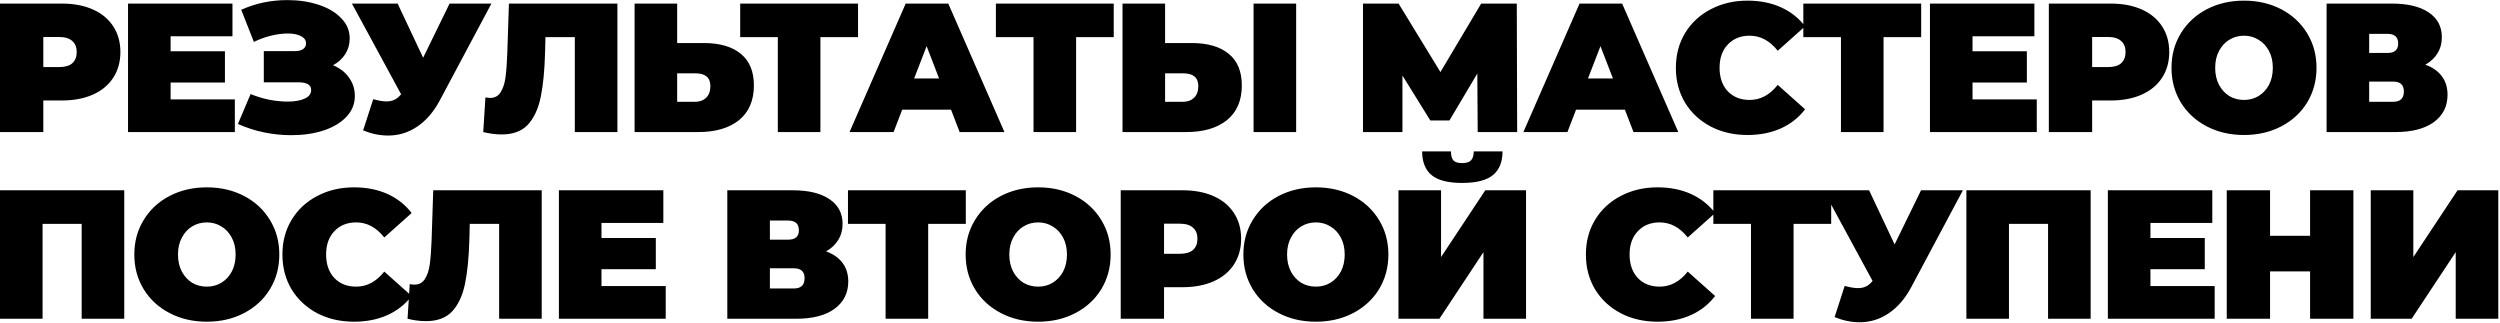 <?xml version="1.0" encoding="UTF-8"?> <svg xmlns="http://www.w3.org/2000/svg" width="1098" height="142" viewBox="0 0 1098 142" fill="none"><path d="M27.165 1.571C32.378 1.571 36.919 2.431 40.788 4.15C44.658 5.87 47.64 8.342 49.736 11.567C51.832 14.791 52.88 18.553 52.88 22.853C52.88 27.152 51.832 30.914 49.736 34.139C47.64 37.363 44.658 39.835 40.788 41.555C36.919 43.275 32.378 44.135 27.165 44.135H19.023V58H-0.002V1.571H27.165ZM25.956 29.463C28.535 29.463 30.47 28.899 31.76 27.77C33.049 26.588 33.694 24.949 33.694 22.853C33.694 20.757 33.049 19.144 31.76 18.016C30.47 16.834 28.535 16.242 25.956 16.242H19.023V29.463H25.956ZM103.146 43.651V58H56.229V1.571H102.098V15.92H74.931V22.53H98.793V36.234H74.931V43.651H103.146ZM146.252 28.657C149.262 29.893 151.6 31.693 153.266 34.058C154.986 36.422 155.845 39.11 155.845 42.119C155.845 45.666 154.583 48.756 152.057 51.39C149.584 53.969 146.226 55.958 141.98 57.355C137.788 58.699 133.113 59.37 127.953 59.37C119.731 59.37 111.911 57.731 104.495 54.453L110.057 41.313C112.69 42.388 115.431 43.221 118.28 43.812C121.128 44.349 123.815 44.618 126.341 44.618C129.404 44.618 131.876 44.188 133.757 43.328C135.692 42.468 136.66 41.206 136.66 39.54C136.66 37.282 134.805 36.154 131.097 36.154H115.861V22.45H129.485C131.097 22.45 132.306 22.154 133.113 21.563C133.972 20.972 134.402 20.139 134.402 19.064C134.402 17.666 133.65 16.592 132.145 15.839C130.694 15.087 128.759 14.711 126.341 14.711C124.084 14.711 121.639 15.033 119.005 15.678C116.372 16.323 113.873 17.237 111.508 18.419L105.946 4.312C112.18 1.463 118.951 0.039 126.26 0.039C131.151 0.039 135.665 0.711 139.803 2.054C143.995 3.398 147.327 5.36 149.799 7.939C152.325 10.465 153.588 13.448 153.588 16.887C153.588 19.413 152.943 21.697 151.654 23.739C150.364 25.782 148.563 27.421 146.252 28.657ZM215.831 1.571L193.178 44.054C190.491 49.106 187.186 52.948 183.263 55.582C179.393 58.215 175.121 59.532 170.445 59.532C166.845 59.532 163.19 58.779 159.482 57.275L163.916 43.57C166.28 44.215 168.215 44.538 169.72 44.538C171.117 44.538 172.299 44.296 173.267 43.812C174.288 43.328 175.255 42.522 176.169 41.394L154.564 1.571H174.637L185.842 25.352L197.451 1.571H215.831ZM271.163 1.571V58H252.461V16.323H239.563L239.402 22.853C239.187 30.914 238.542 37.524 237.467 42.684C236.392 47.843 234.511 51.873 231.824 54.776C229.137 57.624 225.294 59.048 220.296 59.048C217.77 59.048 215.083 58.699 212.235 58L213.202 42.764C213.901 42.925 214.6 43.006 215.298 43.006C217.287 43.006 218.792 42.2 219.813 40.587C220.888 38.975 221.613 36.826 221.989 34.139C222.365 31.451 222.634 27.931 222.795 23.578L223.521 1.571H271.163ZM309.103 18.903C316.143 18.903 321.571 20.488 325.387 23.659C329.203 26.776 331.111 31.398 331.111 37.524C331.111 44.135 328.934 49.213 324.581 52.76C320.228 56.253 314.262 58 306.685 58H278.712V1.571H297.414V18.903H309.103ZM305.395 44.699C307.33 44.699 308.915 44.108 310.151 42.925C311.387 41.689 312.005 39.996 312.005 37.847C312.005 34.085 309.802 32.204 305.395 32.204H297.414V44.699H305.395ZM376.848 16.323H360.322V58H341.62V16.323H325.094V1.571H376.848V16.323ZM417.692 48.165H396.249L392.46 58H373.113L397.781 1.571H416.483L441.151 58H421.481L417.692 48.165ZM412.452 34.461L406.971 20.273L401.489 34.461H412.452ZM489.152 16.323H472.627V58H453.924V16.323H437.399V1.571H489.152V16.323ZM523.399 18.903C530.439 18.903 535.867 20.488 539.683 23.659C543.499 26.776 545.406 31.398 545.406 37.524C545.406 44.135 543.23 49.213 538.877 52.76C534.524 56.253 528.558 58 520.981 58H493.008V1.571H511.71V18.903H523.399ZM519.691 44.699C521.625 44.699 523.211 44.108 524.447 42.925C525.683 41.689 526.301 39.996 526.301 37.847C526.301 34.085 524.098 32.204 519.691 32.204H511.71V44.699H519.691ZM550.566 1.571H569.268V58H550.566V1.571ZM649.004 58L648.843 32.284L636.589 52.921H628.206L615.952 33.171V58H598.621V1.571H614.26L632.639 31.64L650.536 1.571H666.174L666.336 58H649.004ZM713.647 48.165H692.204L688.415 58H669.068L693.735 1.571H712.438L737.105 58H717.436L713.647 48.165ZM708.407 34.461L702.925 20.273L697.444 34.461H708.407ZM767.484 59.29C761.518 59.29 756.144 58.054 751.361 55.582C746.578 53.056 742.816 49.562 740.075 45.102C737.388 40.587 736.045 35.482 736.045 29.785C736.045 24.089 737.388 19.01 740.075 14.55C742.816 10.035 746.578 6.542 751.361 4.07C756.144 1.544 761.518 0.281 767.484 0.281C772.966 0.281 777.856 1.248 782.155 3.183C786.455 5.118 790.002 7.912 792.796 11.567L780.785 22.288C777.292 17.881 773.181 15.678 768.451 15.678C764.474 15.678 761.277 16.968 758.858 19.547C756.44 22.073 755.231 25.486 755.231 29.785C755.231 34.085 756.44 37.524 758.858 40.104C761.277 42.63 764.474 43.893 768.451 43.893C773.181 43.893 777.292 41.689 780.785 37.282L792.796 48.004C790.002 51.658 786.455 54.453 782.155 56.388C777.856 58.322 772.966 59.29 767.484 59.29ZM843.778 16.323H827.252V58H808.55V16.323H792.024V1.571H843.778V16.323ZM894.55 43.651V58H847.634V1.571H893.503V15.92H866.336V22.53H890.197V36.234H866.336V43.651H894.55ZM927.016 1.571C932.229 1.571 936.77 2.431 940.64 4.15C944.509 5.87 947.492 8.342 949.588 11.567C951.684 14.791 952.732 18.553 952.732 22.853C952.732 27.152 951.684 30.914 949.588 34.139C947.492 37.363 944.509 39.835 940.64 41.555C936.77 43.275 932.229 44.135 927.016 44.135H918.874V58H899.85V1.571H927.016ZM925.807 29.463C928.387 29.463 930.321 28.899 931.611 27.77C932.901 26.588 933.546 24.949 933.546 22.853C933.546 20.757 932.901 19.144 931.611 18.016C930.321 16.834 928.387 16.242 925.807 16.242H918.874V29.463H925.807ZM985.566 59.29C979.493 59.29 974.038 58.027 969.201 55.501C964.365 52.975 960.576 49.482 957.835 45.021C955.094 40.507 953.724 35.428 953.724 29.785C953.724 24.142 955.094 19.091 957.835 14.63C960.576 10.116 964.365 6.596 969.201 4.07C974.038 1.544 979.493 0.281 985.566 0.281C991.639 0.281 997.094 1.544 1001.93 4.07C1006.77 6.596 1010.56 10.116 1013.3 14.63C1016.04 19.091 1017.41 24.142 1017.41 29.785C1017.41 35.428 1016.04 40.507 1013.3 45.021C1010.56 49.482 1006.77 52.975 1001.93 55.501C997.094 58.027 991.639 59.29 985.566 59.29ZM985.566 43.893C987.931 43.893 990.053 43.328 991.934 42.2C993.869 41.017 995.401 39.378 996.529 37.282C997.658 35.133 998.222 32.634 998.222 29.785C998.222 26.937 997.658 24.465 996.529 22.369C995.401 20.219 993.869 18.58 991.934 17.451C990.053 16.269 987.931 15.678 985.566 15.678C983.201 15.678 981.052 16.269 979.117 17.451C977.236 18.58 975.731 20.219 974.603 22.369C973.474 24.465 972.91 26.937 972.91 29.785C972.91 32.634 973.474 35.133 974.603 37.282C975.731 39.378 977.236 41.017 979.117 42.2C981.052 43.328 983.201 43.893 985.566 43.893ZM1065.21 28.415C1068.38 29.544 1070.8 31.236 1072.46 33.494C1074.13 35.697 1074.96 38.411 1074.96 41.636C1074.96 46.687 1072.95 50.691 1068.92 53.647C1064.94 56.549 1059.3 58 1051.99 58H1021.84V1.571H1050.45C1057.44 1.571 1062.84 2.861 1066.66 5.44C1070.53 8.02 1072.46 11.647 1072.46 16.323C1072.46 19.01 1071.82 21.375 1070.53 23.417C1069.29 25.459 1067.52 27.125 1065.21 28.415ZM1040.54 23.256H1048.6C1051.72 23.256 1053.28 21.885 1053.28 19.144C1053.28 16.296 1051.72 14.872 1048.6 14.872H1040.54V23.256ZM1051.1 44.699C1054.22 44.699 1055.78 43.194 1055.78 40.184C1055.78 37.282 1054.22 35.831 1051.1 35.831H1040.54V44.699H1051.1ZM54.573 83.571V140H35.871V98.323H18.7V140H-0.002V83.571H54.573ZM90.832 141.29C84.759 141.29 79.304 140.027 74.467 137.501C69.63 134.975 65.841 131.482 63.1 127.021C60.36 122.507 58.989 117.428 58.989 111.785C58.989 106.142 60.36 101.091 63.1 96.63C65.841 92.116 69.63 88.596 74.467 86.07C79.304 83.544 84.759 82.281 90.832 82.281C96.904 82.281 102.359 83.544 107.196 86.07C112.033 88.596 115.822 92.116 118.562 96.63C121.303 101.091 122.674 106.142 122.674 111.785C122.674 117.428 121.303 122.507 118.562 127.021C115.822 131.482 112.033 134.975 107.196 137.501C102.359 140.027 96.904 141.29 90.832 141.29ZM90.832 125.893C93.196 125.893 95.319 125.328 97.2 124.2C99.135 123.017 100.666 121.378 101.795 119.282C102.923 117.133 103.488 114.634 103.488 111.785C103.488 108.937 102.923 106.465 101.795 104.369C100.666 102.219 99.135 100.58 97.2 99.451C95.319 98.269 93.196 97.678 90.832 97.678C88.467 97.678 86.317 98.269 84.382 99.451C82.501 100.58 80.997 102.219 79.868 104.369C78.74 106.465 78.175 108.937 78.175 111.785C78.175 114.634 78.74 117.133 79.868 119.282C80.997 121.378 82.501 123.017 84.382 124.2C86.317 125.328 88.467 125.893 90.832 125.893ZM155.478 141.29C149.513 141.29 144.139 140.054 139.356 137.582C134.573 135.056 130.811 131.562 128.07 127.102C125.383 122.588 124.039 117.482 124.039 111.785C124.039 106.089 125.383 101.01 128.07 96.549C130.811 92.035 134.573 88.542 139.356 86.07C144.139 83.544 149.513 82.281 155.478 82.281C160.96 82.281 165.851 83.248 170.15 85.183C174.449 87.118 177.996 89.912 180.791 93.567L168.779 104.288C165.286 99.882 161.175 97.678 156.446 97.678C152.469 97.678 149.271 98.968 146.853 101.547C144.434 104.073 143.225 107.486 143.225 111.785C143.225 116.085 144.434 119.524 146.853 122.104C149.271 124.63 152.469 125.893 156.446 125.893C161.175 125.893 165.286 123.689 168.779 119.282L180.791 130.004C177.996 133.658 174.449 136.453 170.15 138.388C165.851 140.322 160.96 141.29 155.478 141.29ZM237.92 83.571V140H219.218V98.323H206.319L206.158 104.853C205.943 112.914 205.298 119.524 204.223 124.683C203.149 129.843 201.268 133.873 198.581 136.775C195.893 139.624 192.051 141.048 187.053 141.048C184.527 141.048 181.84 140.699 178.992 140L179.959 124.764C180.658 124.925 181.356 125.006 182.055 125.006C184.043 125.006 185.548 124.2 186.569 122.588C187.644 120.975 188.37 118.826 188.746 116.138C189.122 113.451 189.391 109.931 189.552 105.578L190.277 83.571H237.92ZM292.385 125.651V140H245.468V83.571H291.337V97.92H264.171V104.53H288.032V118.234H264.171V125.651H292.385ZM362.804 110.415C365.975 111.544 368.393 113.236 370.059 115.494C371.725 117.697 372.558 120.411 372.558 123.636C372.558 128.687 370.543 132.691 366.512 135.647C362.535 138.549 356.893 140 349.584 140H319.434V83.571H348.052C355.038 83.571 360.44 84.861 364.255 87.44C368.125 90.02 370.059 93.647 370.059 98.323C370.059 101.01 369.414 103.375 368.125 105.417C366.889 107.459 365.115 109.125 362.804 110.415ZM338.137 105.256H346.198C349.315 105.256 350.873 103.885 350.873 101.144C350.873 98.296 349.315 96.872 346.198 96.872H338.137V105.256ZM348.697 126.699C351.814 126.699 353.372 125.194 353.372 122.184C353.372 119.282 351.814 117.831 348.697 117.831H338.137V126.699H348.697ZM424.183 98.323H407.657V140H388.955V98.323H372.429V83.571H424.183V98.323ZM455.95 141.29C449.877 141.29 444.422 140.027 439.585 137.501C434.748 134.975 430.96 131.482 428.219 127.021C425.478 122.507 424.107 117.428 424.107 111.785C424.107 106.142 425.478 101.091 428.219 96.63C430.96 92.116 434.748 88.596 439.585 86.07C444.422 83.544 449.877 82.281 455.95 82.281C462.022 82.281 467.477 83.544 472.314 86.07C477.151 88.596 480.94 92.116 483.681 96.63C486.421 101.091 487.792 106.142 487.792 111.785C487.792 117.428 486.421 122.507 483.681 127.021C480.94 131.482 477.151 134.975 472.314 137.501C467.477 140.027 462.022 141.29 455.95 141.29ZM455.95 125.893C458.314 125.893 460.437 125.328 462.318 124.2C464.253 123.017 465.784 121.378 466.913 119.282C468.042 117.133 468.606 114.634 468.606 111.785C468.606 108.937 468.042 106.465 466.913 104.369C465.784 102.219 464.253 100.58 462.318 99.451C460.437 98.269 458.314 97.678 455.95 97.678C453.585 97.678 451.435 98.269 449.501 99.451C447.62 100.58 446.115 102.219 444.986 104.369C443.858 106.465 443.293 108.937 443.293 111.785C443.293 114.634 443.858 117.133 444.986 119.282C446.115 121.378 447.62 123.017 449.501 124.2C451.435 125.328 453.585 125.893 455.95 125.893ZM519.387 83.571C524.6 83.571 529.141 84.431 533.011 86.15C536.88 87.87 539.863 90.342 541.959 93.567C544.055 96.791 545.103 100.553 545.103 104.853C545.103 109.152 544.055 112.914 541.959 116.138C539.863 119.363 536.88 121.835 533.011 123.555C529.141 125.275 524.6 126.135 519.387 126.135H511.245V140H492.221V83.571H519.387ZM518.178 111.463C520.758 111.463 522.692 110.899 523.982 109.77C525.272 108.588 525.917 106.949 525.917 104.853C525.917 102.757 525.272 101.144 523.982 100.016C522.692 98.834 520.758 98.242 518.178 98.242H511.245V111.463H518.178ZM577.937 141.29C571.864 141.29 566.409 140.027 561.573 137.501C556.736 134.975 552.947 131.482 550.206 127.021C547.465 122.507 546.095 117.428 546.095 111.785C546.095 106.142 547.465 101.091 550.206 96.63C552.947 92.116 556.736 88.596 561.573 86.07C566.409 83.544 571.864 82.281 577.937 82.281C584.01 82.281 589.465 83.544 594.301 86.07C599.138 88.596 602.927 92.116 605.668 96.63C608.409 101.091 609.779 106.142 609.779 111.785C609.779 117.428 608.409 122.507 605.668 127.021C602.927 131.482 599.138 134.975 594.301 137.501C589.465 140.027 584.01 141.29 577.937 141.29ZM577.937 125.893C580.302 125.893 582.424 125.328 584.305 124.2C586.24 123.017 587.772 121.378 588.9 119.282C590.029 117.133 590.593 114.634 590.593 111.785C590.593 108.937 590.029 106.465 588.9 104.369C587.772 102.219 586.24 100.58 584.305 99.451C582.424 98.269 580.302 97.678 577.937 97.678C575.572 97.678 573.423 98.269 571.488 99.451C569.607 100.58 568.102 102.219 566.974 104.369C565.845 106.465 565.281 108.937 565.281 111.785C565.281 114.634 565.845 117.133 566.974 119.282C568.102 121.378 569.607 123.017 571.488 124.2C573.423 125.328 575.572 125.893 577.937 125.893ZM614.208 83.571H632.91V112.914L652.338 83.571H670.234V140H651.532V110.737L632.185 140H614.208V83.571ZM642.181 80.346C635.947 80.346 631.459 79.191 628.718 76.88C625.977 74.569 624.607 71.103 624.607 66.481H637.263C637.263 68.308 637.613 69.625 638.311 70.431C639.064 71.237 640.353 71.64 642.181 71.64C644.008 71.64 645.298 71.237 646.05 70.431C646.856 69.625 647.259 68.308 647.259 66.481H659.916C659.916 71.103 658.518 74.569 655.724 76.88C652.929 79.191 648.415 80.346 642.181 80.346ZM727.965 141.29C721.999 141.29 716.625 140.054 711.842 137.582C707.059 135.056 703.297 131.562 700.556 127.102C697.869 122.588 696.525 117.482 696.525 111.785C696.525 106.089 697.869 101.01 700.556 96.549C703.297 92.035 707.059 88.542 711.842 86.07C716.625 83.544 721.999 82.281 727.965 82.281C733.446 82.281 738.337 83.248 742.636 85.183C746.936 87.118 750.482 89.912 753.277 93.567L741.266 104.288C737.772 99.882 733.661 97.678 728.932 97.678C724.955 97.678 721.757 98.968 719.339 101.547C716.921 104.073 715.711 107.486 715.711 111.785C715.711 116.085 716.921 119.524 719.339 122.104C721.757 124.63 724.955 125.893 728.932 125.893C733.661 125.893 737.772 123.689 741.266 119.282L753.277 130.004C750.482 133.658 746.936 136.453 742.636 138.388C738.337 140.322 733.446 141.29 727.965 141.29ZM804.259 98.323H787.733V140H769.031V98.323H752.505V83.571H804.259V98.323ZM862.103 83.571L839.451 126.054C836.764 131.106 833.458 134.948 829.535 137.582C825.666 140.215 821.393 141.532 816.718 141.532C813.117 141.532 809.463 140.779 805.754 139.274L810.188 125.57C812.553 126.215 814.488 126.538 815.992 126.538C817.39 126.538 818.572 126.296 819.539 125.812C820.56 125.328 821.528 124.522 822.441 123.394L800.837 83.571H820.91L832.115 107.352L843.723 83.571H862.103ZM918.212 83.571V140H899.509V98.323H882.339V140H863.637V83.571H918.212ZM972.689 125.651V140H925.772V83.571H971.641V97.92H944.474V104.53H968.336V118.234H944.474V125.651H972.689ZM1033.61 83.571V140H1014.59V119.202H997.012V140H977.988V83.571H997.012V103.563H1014.59V83.571H1033.61ZM1041.23 83.571H1059.93V112.914L1079.36 83.571H1097.25V140H1078.55V110.737L1059.2 140H1041.23V83.571Z" fill="black"></path></svg> 